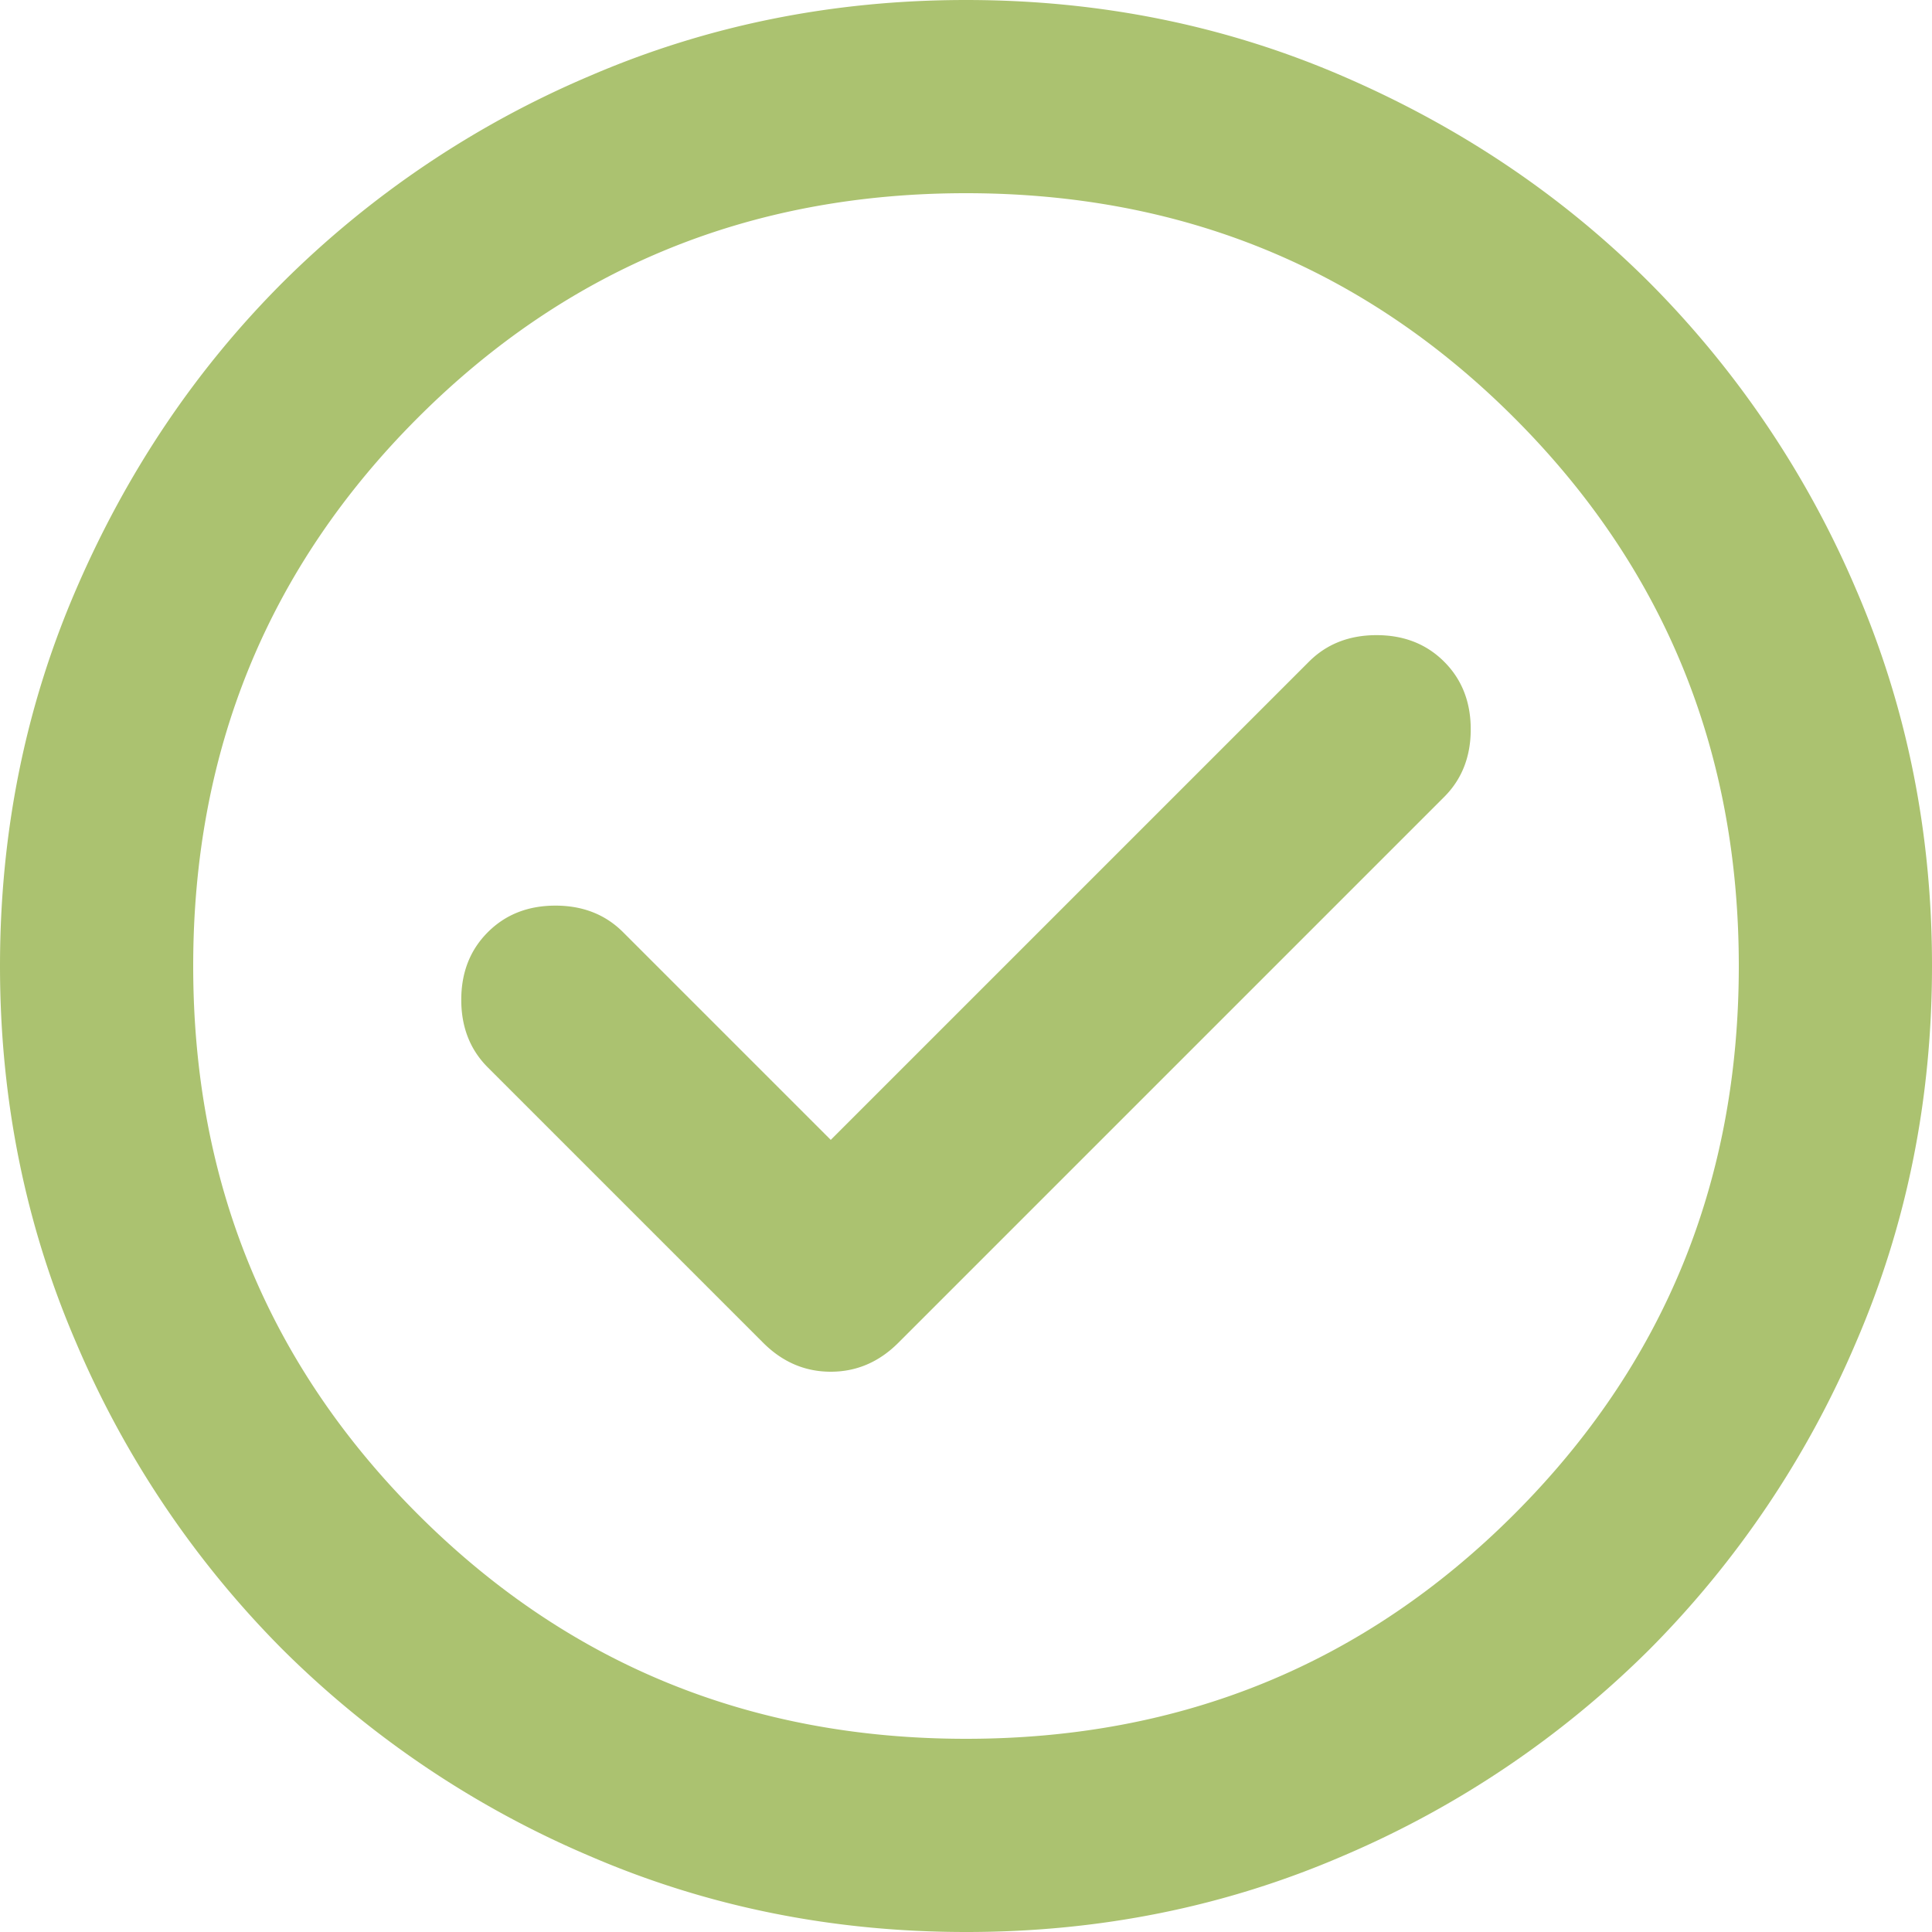 <svg xmlns="http://www.w3.org/2000/svg" width="24" height="24" fill="none"><path fill="#ABC270" d="m10.32 14.16-2.58-2.58c-.22-.22-.5-.33-.84-.33-.34 0-.62.11-.84.33-.22.22-.33.5-.33.84 0 .34.11.62.33.84l3.42 3.42c.24.24.52.36.84.36.32 0 .6-.12.84-.36l6.78-6.78c.22-.22.33-.5.33-.84 0-.34-.11-.62-.33-.84-.22-.22-.5-.33-.84-.33-.34 0-.62.11-.84.33l-5.94 5.94ZM12 24c-1.66 0-3.22-.315-4.68-.946a12.137 12.137 0 0 1-3.81-2.564 12.11 12.11 0 0 1-2.564-3.81C.316 15.22 0 13.66 0 12c0-1.66.315-3.22.946-4.68.63-1.46 1.485-2.73 2.564-3.81A12.11 12.11 0 0 1 7.32.946C8.78.316 10.34 0 12 0c1.66 0 3.22.315 4.68.946 1.46.63 2.73 1.485 3.81 2.564a12.127 12.127 0 0 1 2.566 3.81c.63 1.46.945 3.02.944 4.68 0 1.66-.315 3.22-.946 4.68a12.137 12.137 0 0 1-2.564 3.81 12.127 12.127 0 0 1-3.81 2.566c-1.46.63-3.02.945-4.68.944Zm0-2.4c2.68 0 4.95-.93 6.81-2.79 1.86-1.86 2.79-4.13 2.79-6.81 0-2.68-.93-4.95-2.79-6.81C16.95 3.33 14.68 2.4 12 2.4c-2.68 0-4.95.93-6.81 2.79C3.33 7.05 2.4 9.32 2.4 12c0 2.68.93 4.95 2.79 6.81C7.05 20.67 9.32 21.6 12 21.6Z"/></svg>